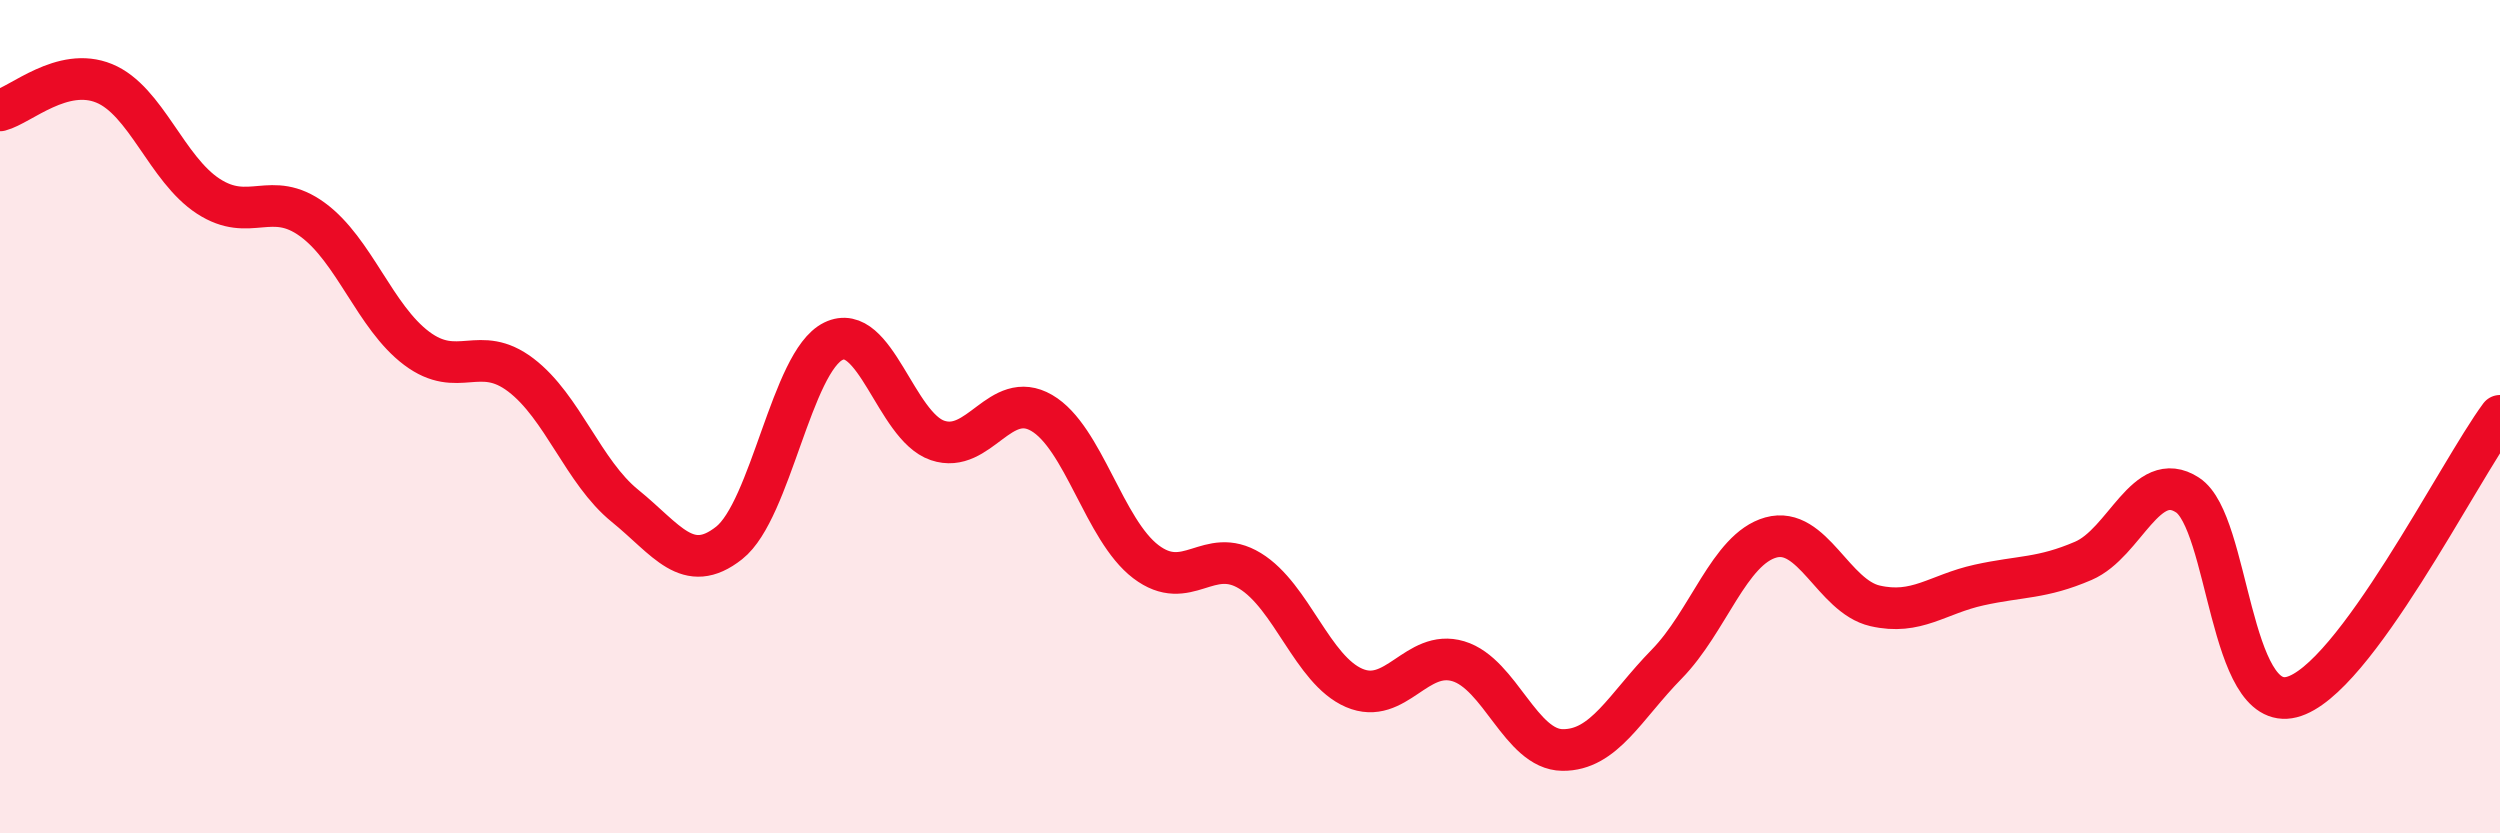 
    <svg width="60" height="20" viewBox="0 0 60 20" xmlns="http://www.w3.org/2000/svg">
      <path
        d="M 0,2.65 C 0.5,2.52 1.5,1.59 2.5,2 C 3.5,2.41 4,4.06 5,4.71 C 6,5.36 6.5,4.54 7.5,5.27 C 8.5,6 9,7.61 10,8.36 C 11,9.11 11.5,8.24 12.5,9 C 13.5,9.76 14,11.33 15,12.14 C 16,12.95 16.5,13.82 17.5,13.03 C 18.5,12.24 19,8.68 20,8.19 C 21,7.7 21.5,10.23 22.5,10.57 C 23.5,10.91 24,9.33 25,9.91 C 26,10.49 26.5,12.72 27.5,13.48 C 28.5,14.24 29,13.09 30,13.7 C 31,14.31 31.5,16.08 32.5,16.51 C 33.5,16.94 34,15.57 35,15.87 C 36,16.17 36.5,17.99 37.5,18 C 38.5,18.01 39,16.96 40,15.94 C 41,14.92 41.5,13.18 42.5,12.9 C 43.5,12.62 44,14.31 45,14.54 C 46,14.77 46.5,14.26 47.5,14.04 C 48.5,13.82 49,13.89 50,13.46 C 51,13.03 51.5,11.23 52.5,11.88 C 53.5,12.53 53.5,17.11 55,16.73 C 56.5,16.35 59,11.33 60,9.98L60 20L0 20Z"
        fill="#EB0A25"
        opacity="0.1"
        stroke-linecap="round"
        stroke-linejoin="round"
      />
      <path
        d="M 0,2.65 C 0.5,2.52 1.5,1.59 2.5,2 C 3.5,2.41 4,4.06 5,4.71 C 6,5.36 6.5,4.54 7.5,5.27 C 8.5,6 9,7.61 10,8.36 C 11,9.11 11.5,8.24 12.5,9 C 13.5,9.76 14,11.33 15,12.14 C 16,12.95 16.5,13.82 17.5,13.03 C 18.5,12.24 19,8.68 20,8.19 C 21,7.7 21.5,10.23 22.5,10.57 C 23.5,10.91 24,9.33 25,9.91 C 26,10.49 26.5,12.72 27.5,13.48 C 28.5,14.24 29,13.09 30,13.7 C 31,14.31 31.5,16.08 32.5,16.51 C 33.5,16.94 34,15.57 35,15.87 C 36,16.17 36.5,17.99 37.5,18 C 38.5,18.01 39,16.96 40,15.94 C 41,14.92 41.5,13.18 42.5,12.9 C 43.5,12.62 44,14.31 45,14.54 C 46,14.77 46.5,14.26 47.5,14.04 C 48.5,13.82 49,13.89 50,13.46 C 51,13.03 51.5,11.23 52.5,11.88 C 53.5,12.53 53.5,17.11 55,16.73 C 56.5,16.35 59,11.33 60,9.98"
        stroke="#EB0A25"
        stroke-width="1"
        fill="none"
        stroke-linecap="round"
        stroke-linejoin="round"
      />
    </svg>
  